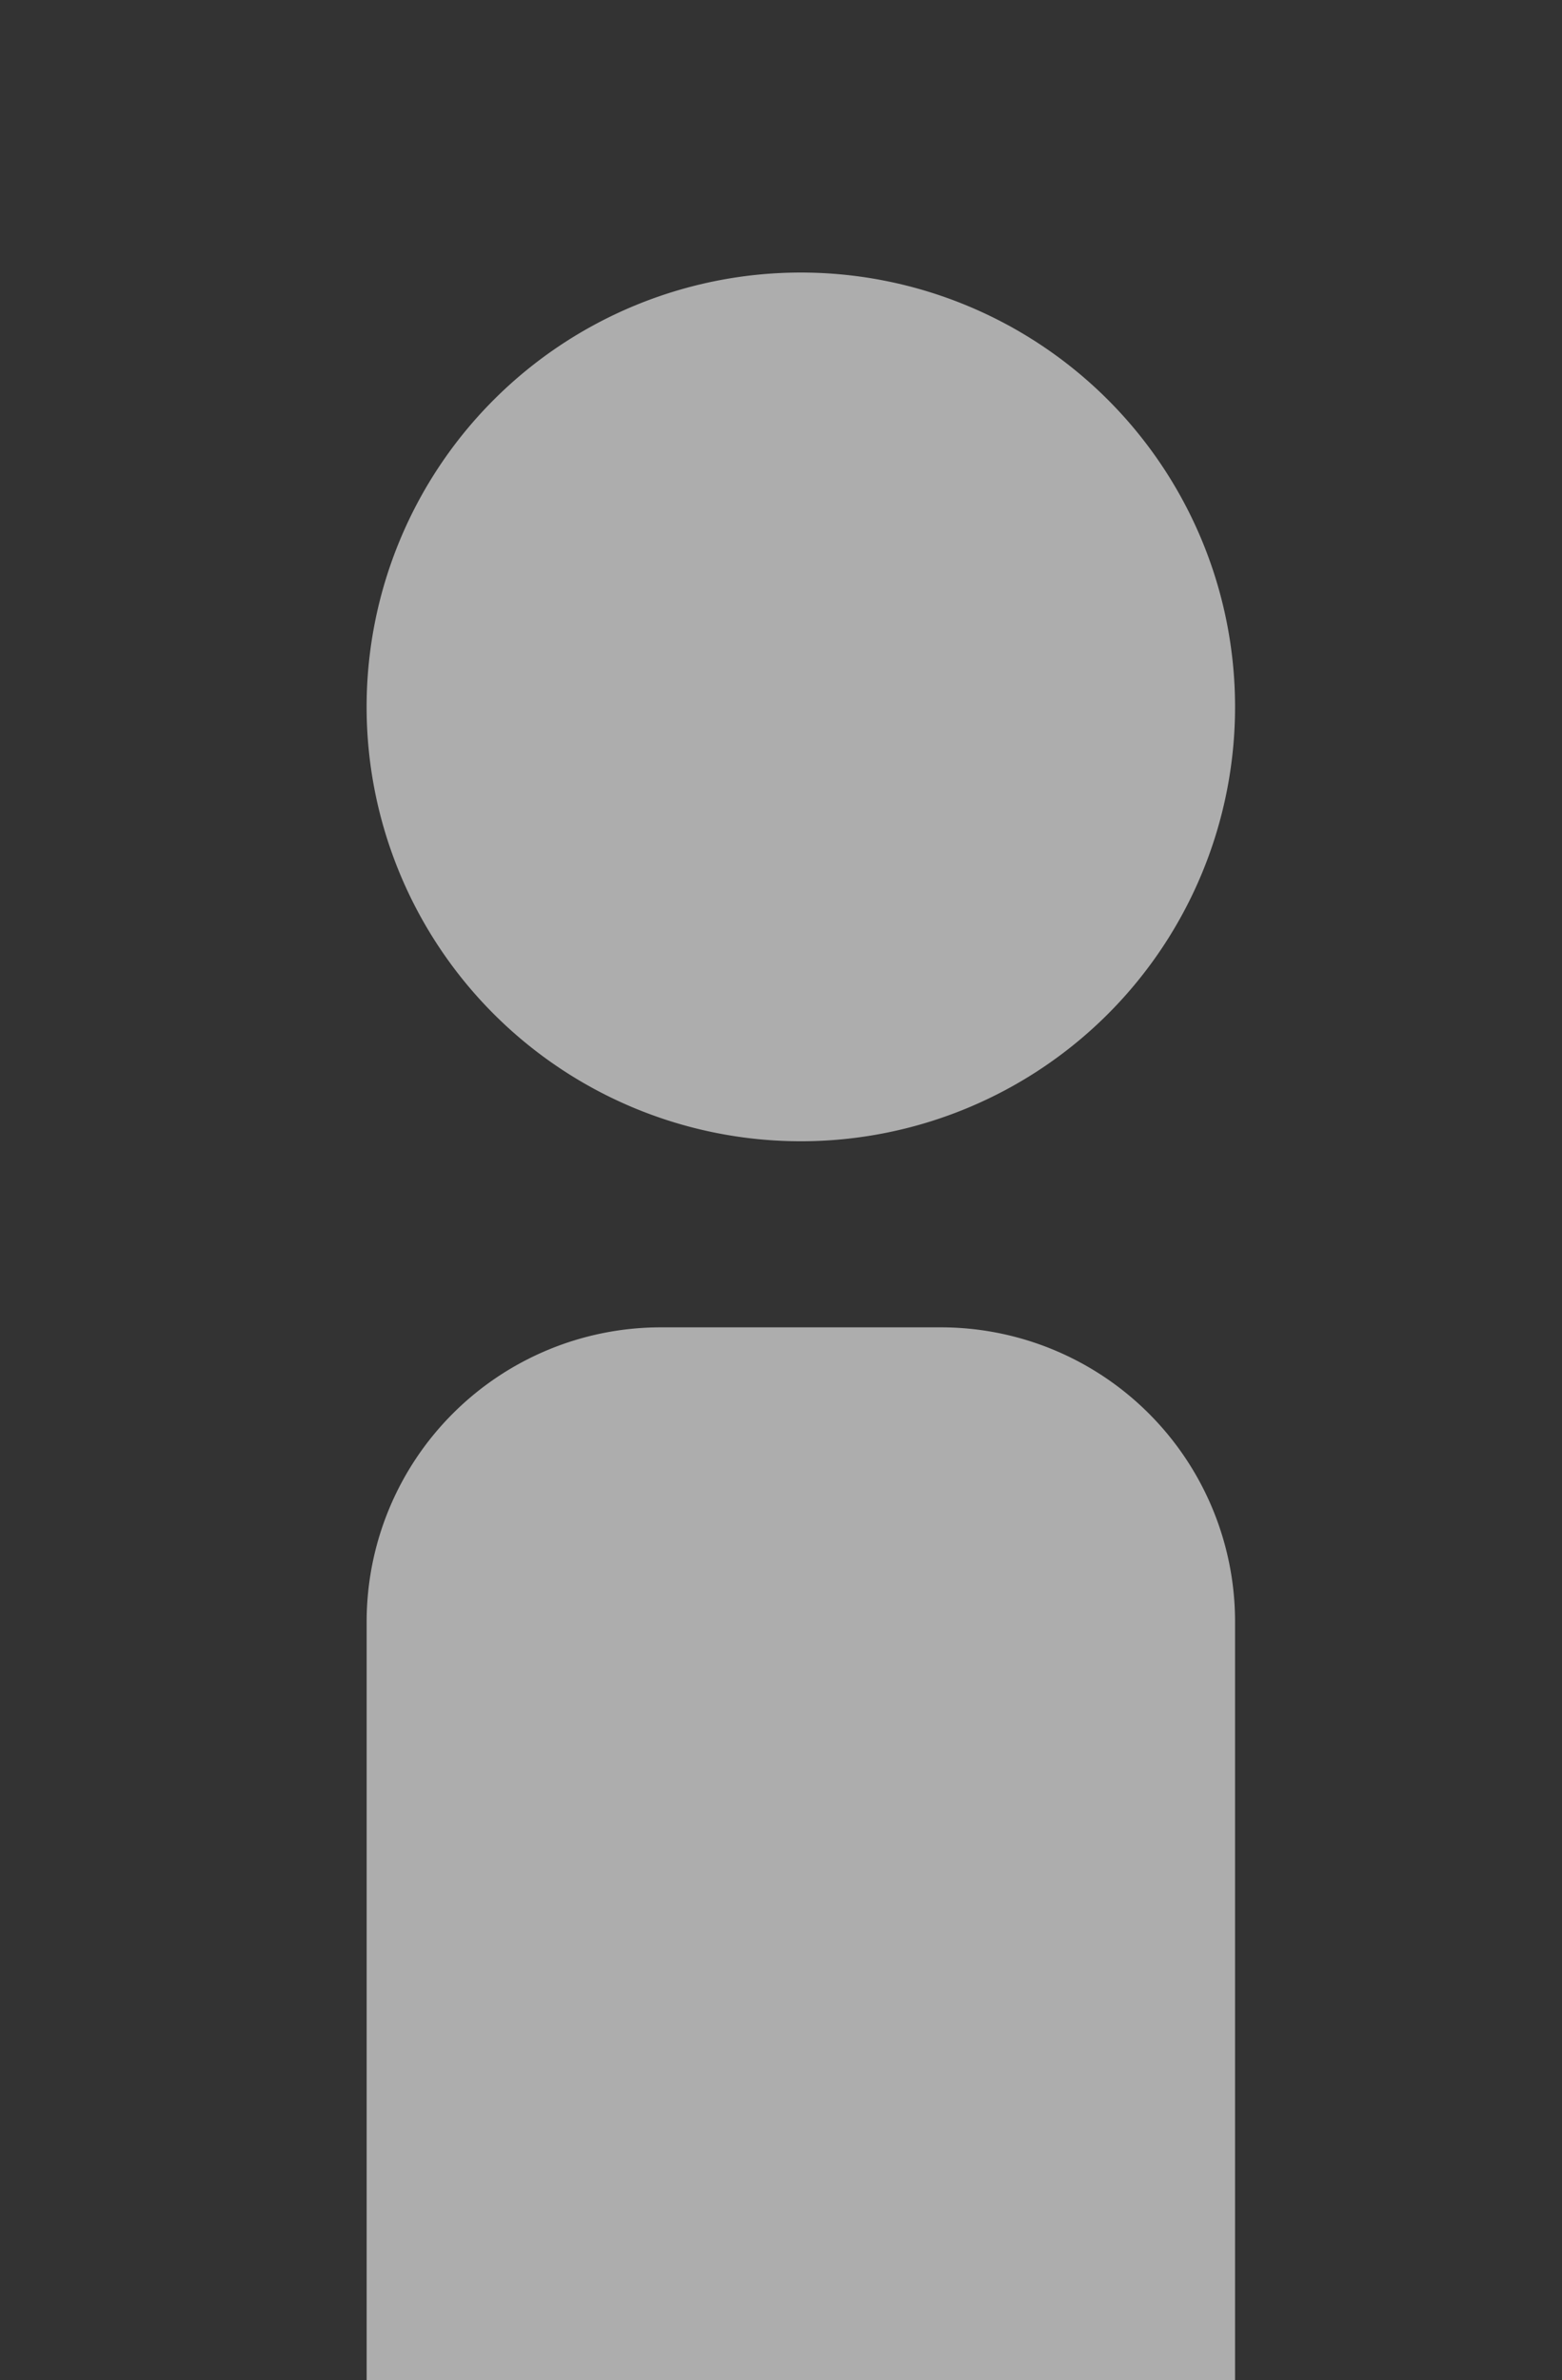 <svg xmlns="http://www.w3.org/2000/svg" xmlns:xlink="http://www.w3.org/1999/xlink" width="86" height="131" viewBox="0 0 86 131">
  <rect x="0" y="0" width="86" height="131" fill="#333333" stroke="none"/>
  <defs>
    <clipPath id="clip-path">
      <rect id="Rectangle_224" data-name="Rectangle 224" width="86" height="131" transform="translate(1247 2904)" fill="#fff" stroke="#707070" stroke-width="1"/>
    </clipPath>
  </defs>
  <g id="Mask_Group_13" data-name="Mask Group 13" transform="translate(-1247 -2904)" clip-path="url(#clip-path)">
    <path id="Path_37" data-name="Path 37" d="M1288.65,225.5h-15.412a16.2,16.2,0,0,1-16.2-16.2V98.257a16.2,16.2,0,0,1,16.2-16.2h15.412a16.2,16.2,0,0,1,16.2,16.2V209.3a16.2,16.2,0,0,1-16.2,16.2m16.2-177.592a23.907,23.907,0,1,0-23.907,23.907,23.907,23.907,0,0,0,23.907-23.907" transform="translate(10.149 2895)" fill="#fff" opacity="0.6"/>
  </g>
</svg>

